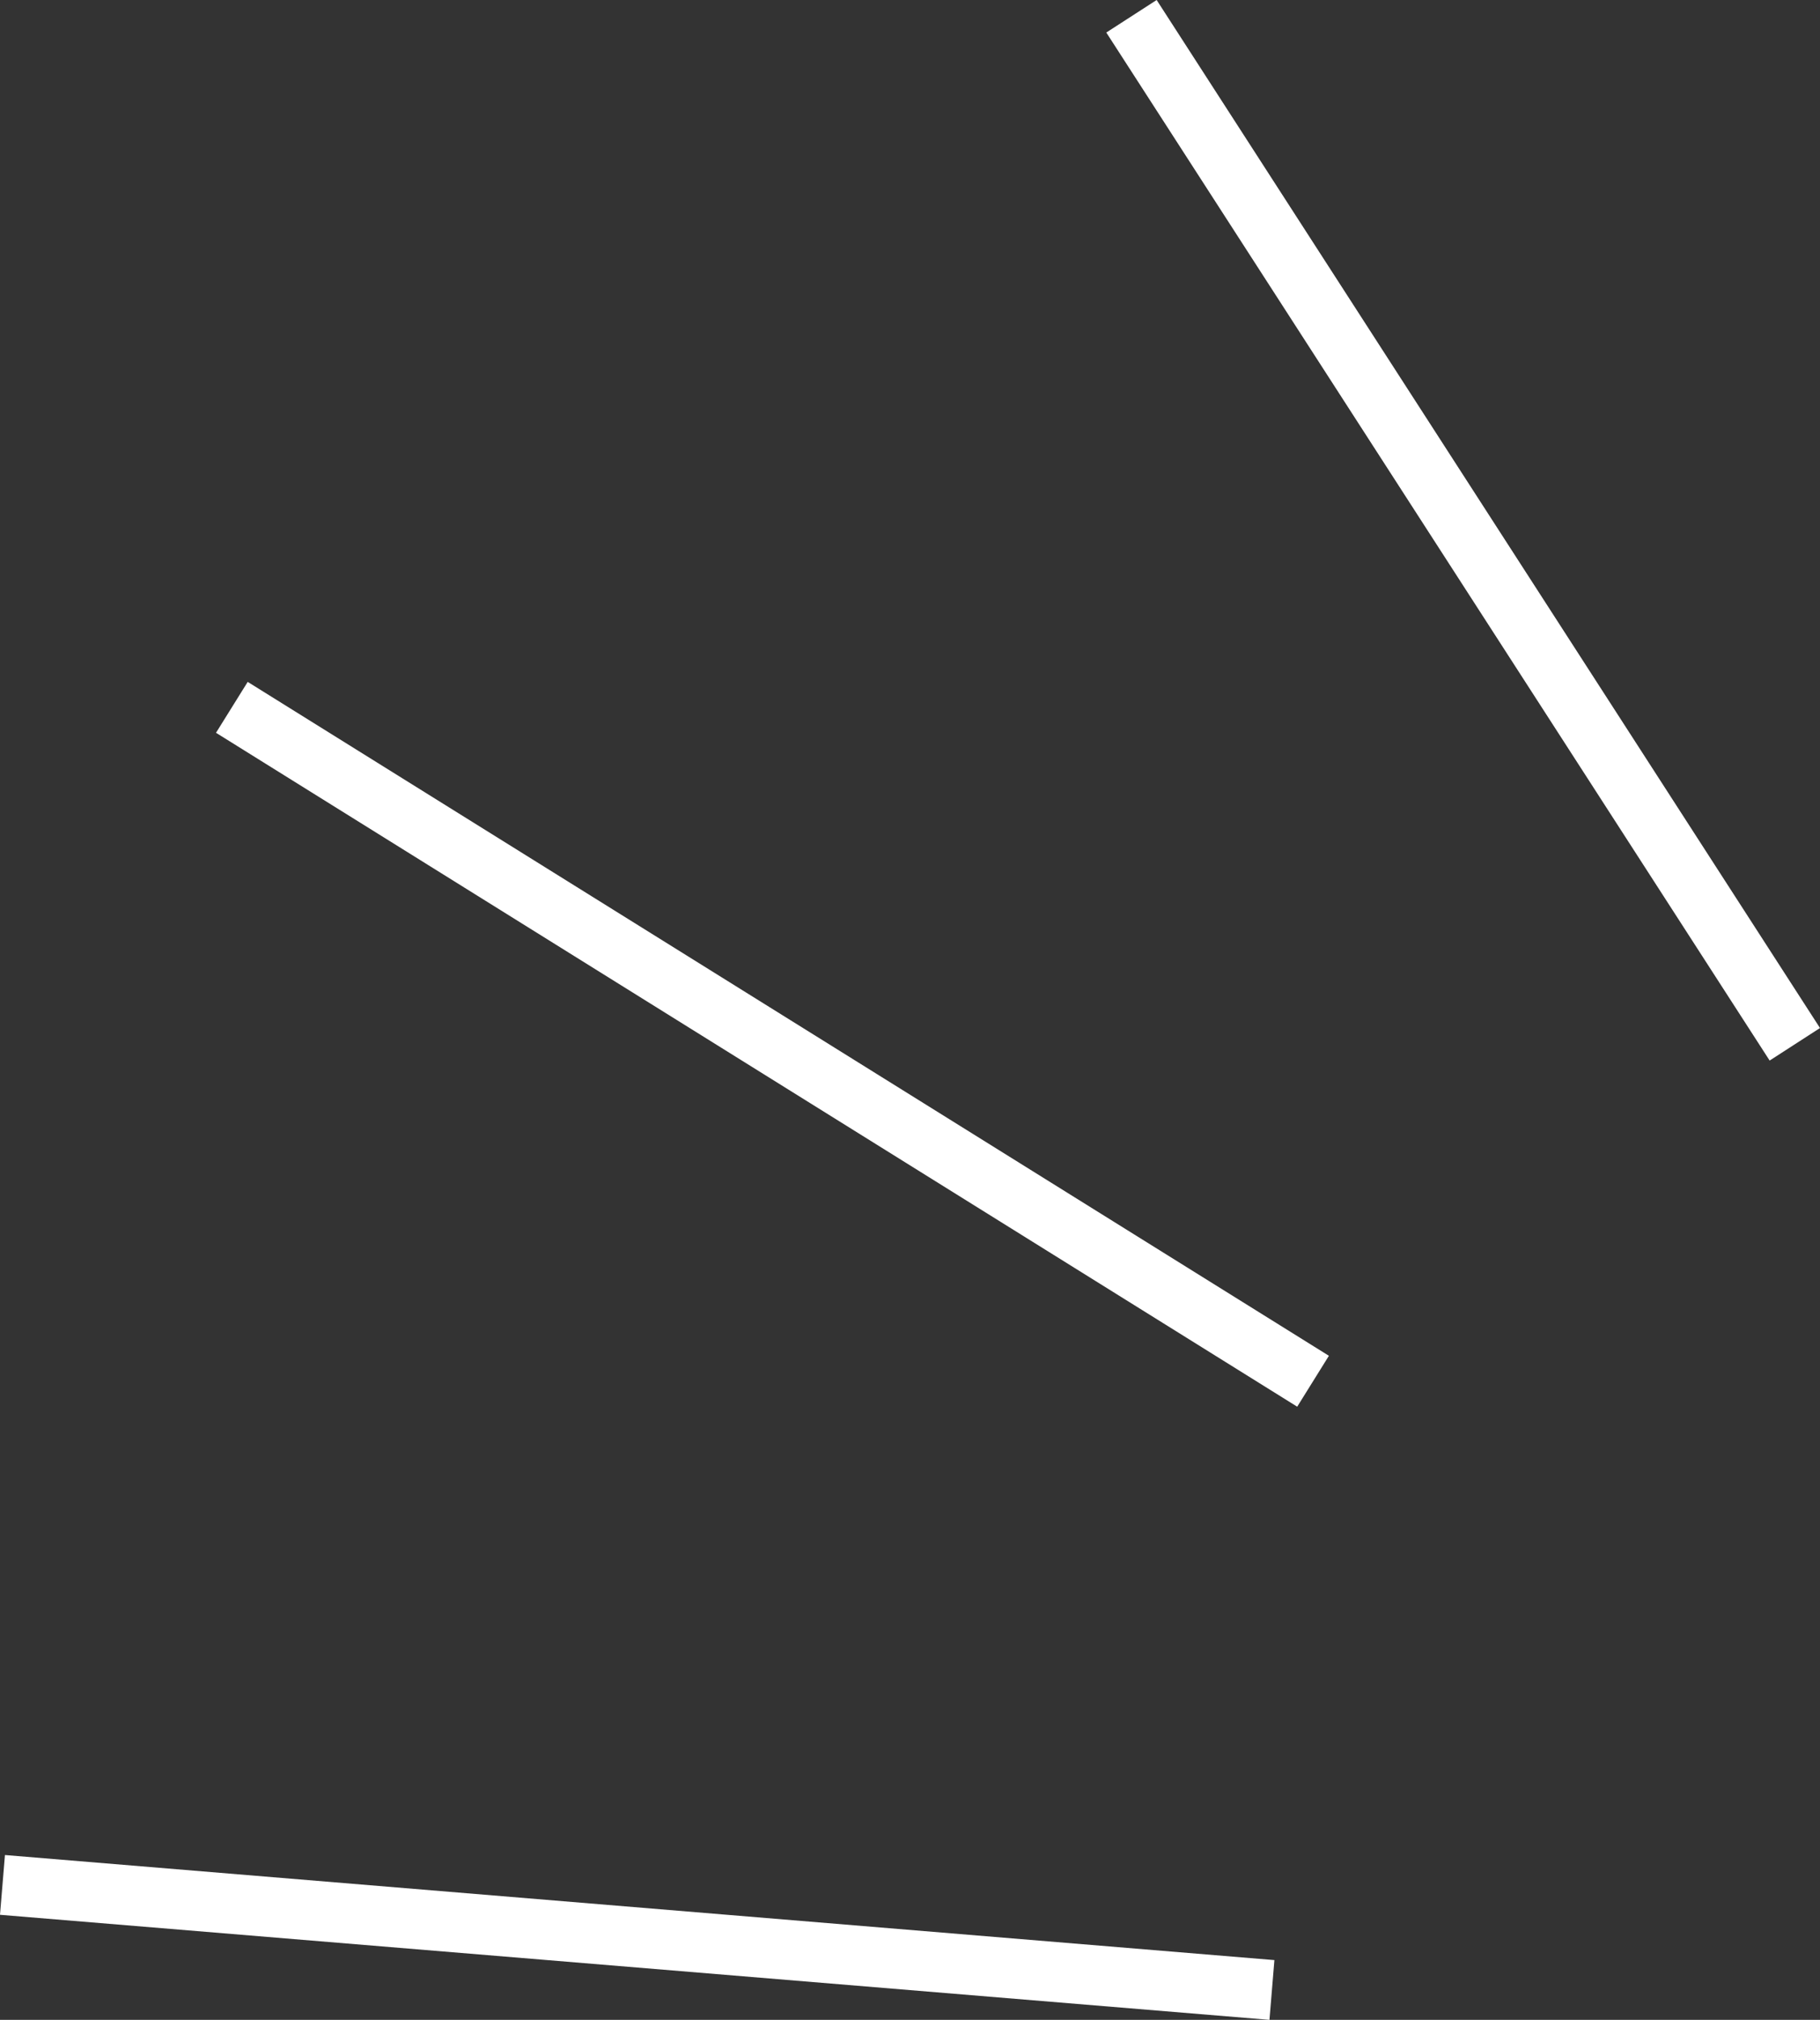 <svg version="1.1" id="レイヤー_1" xmlns="http://www.w3.org/2000/svg" x="0" y="0" width="517.797" height="574.302" style="enable-background:new 0 0 517.797 574.302" xml:space="preserve"><rect width="100%" height="100%" fill="#333333" stroke="none"/><style>.st0{fill:none;stroke:#fff;stroke-width:17.052}</style><path class="st0" d="M321.908 4.625 510.634 296.92M65.963 201.116l307.605 191.608M.703 535.931l361.167 29.874"/></svg>
